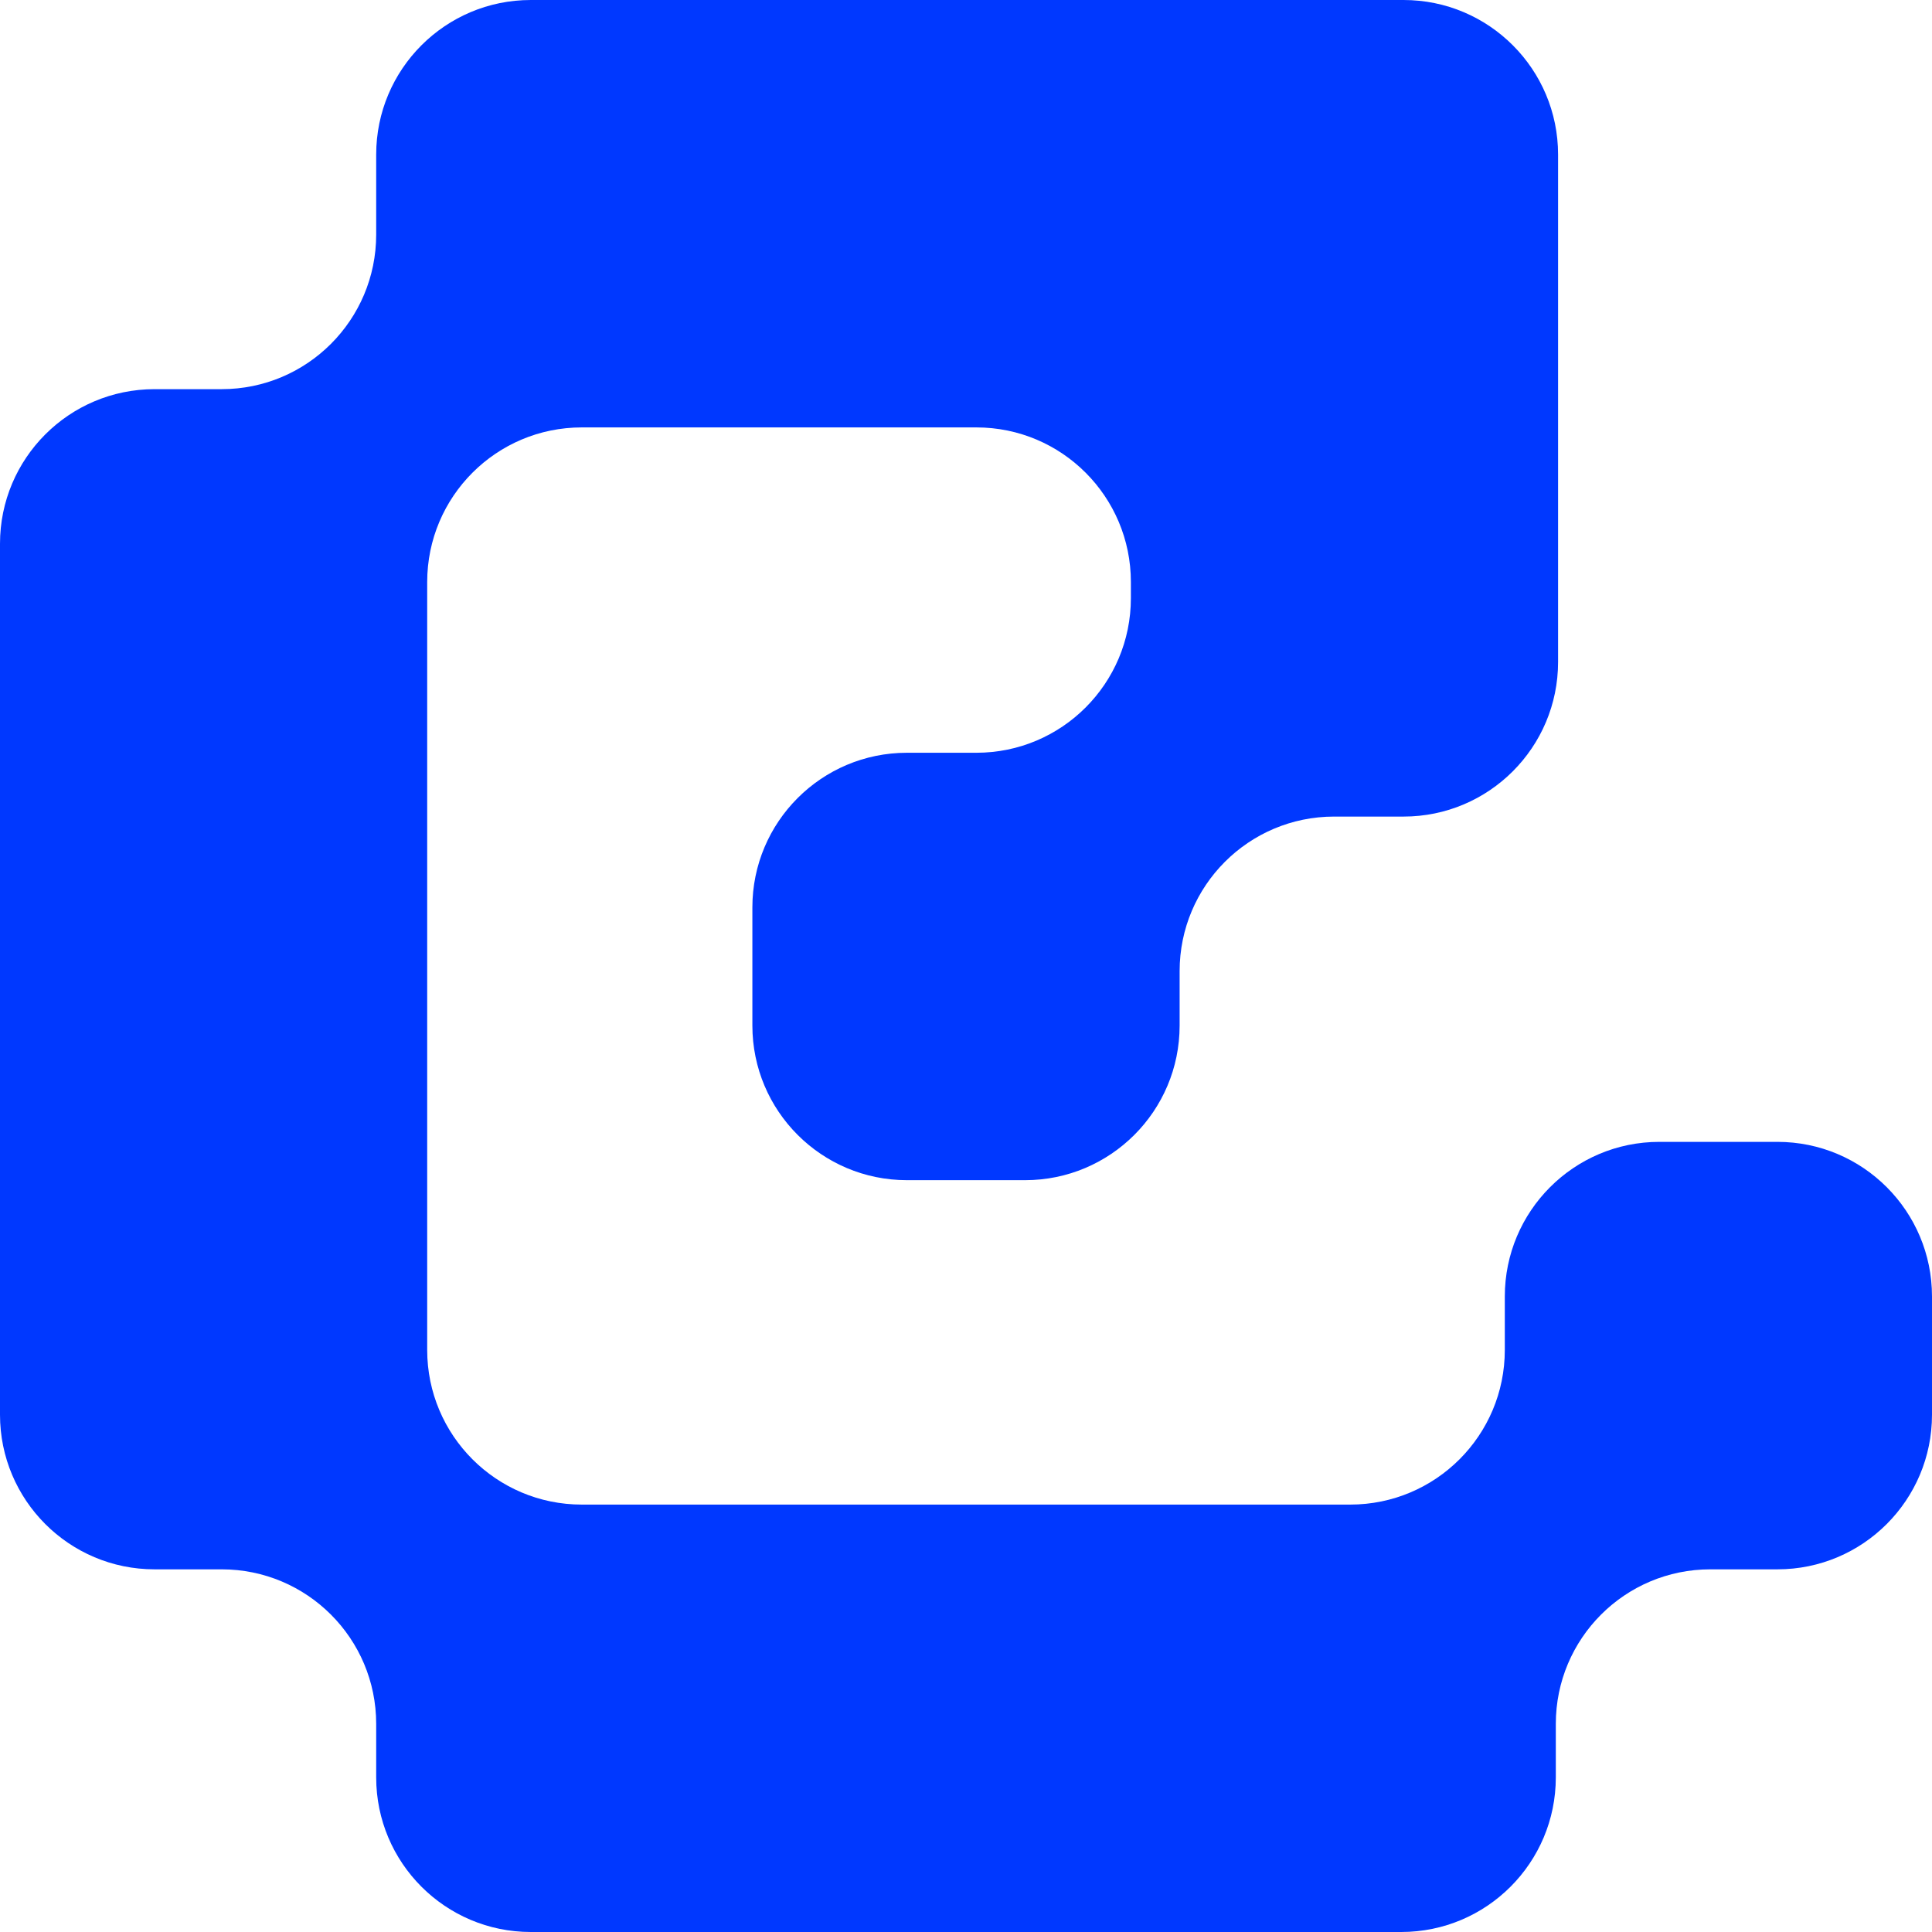
<svg width="35" height="35" viewBox="0 0 35 35" fill="none" xmlns="http://www.w3.org/2000/svg">
    <path d="M28.185 32.199C28.185 33.746 26.931 35 25.385 35L20.446 35H14.554L9.615 35C8.069 35 6.815 33.746 6.815 32.199V31.23C6.815 29.683 5.562 28.43 4.016 28.43H2.8C1.253 28.43 -1.35166e-07 27.175 0 25.629L1.37871e-06 9.85C1.51388e-06 8.304 1.253 7.05 2.8 7.05H4.016C5.562 7.05 6.815 5.796 6.815 4.249V2.801C6.815 1.254 8.069 1.27276e-05 9.615 1.28629e-05L20.487 1.73753e-05L25.427 0C26.973 1.35232e-07 28.226 1.254 28.226 2.801V11.992C28.226 13.539 26.973 14.793 25.427 14.793H24.169C22.623 14.793 21.37 16.047 21.37 17.593V18.579C21.37 20.126 20.116 21.38 18.57 21.38H16.43C14.884 21.38 13.63 20.126 13.63 18.579V16.438C13.63 14.891 14.884 13.637 16.43 13.637H17.688C19.234 13.637 20.487 12.383 20.487 10.836V10.544C20.487 8.997 19.234 7.743 17.688 7.743L13.63 7.743L10.539 7.743C8.993 7.743 7.739 8.997 7.739 10.544V24.456C7.739 26.003 8.993 27.257 10.539 27.257L13.63 27.257H21.37L24.461 27.257C26.007 27.257 27.261 26.003 27.261 24.456V23.487C27.261 21.941 28.514 20.686 30.06 20.686H32.2C33.747 20.686 35 21.941 35 23.487V25.629C35 27.175 33.747 28.43 32.2 28.43H30.984C29.438 28.43 28.185 29.683 28.185 31.23V32.199Z" fill="#0038FF"/>
</svg>
